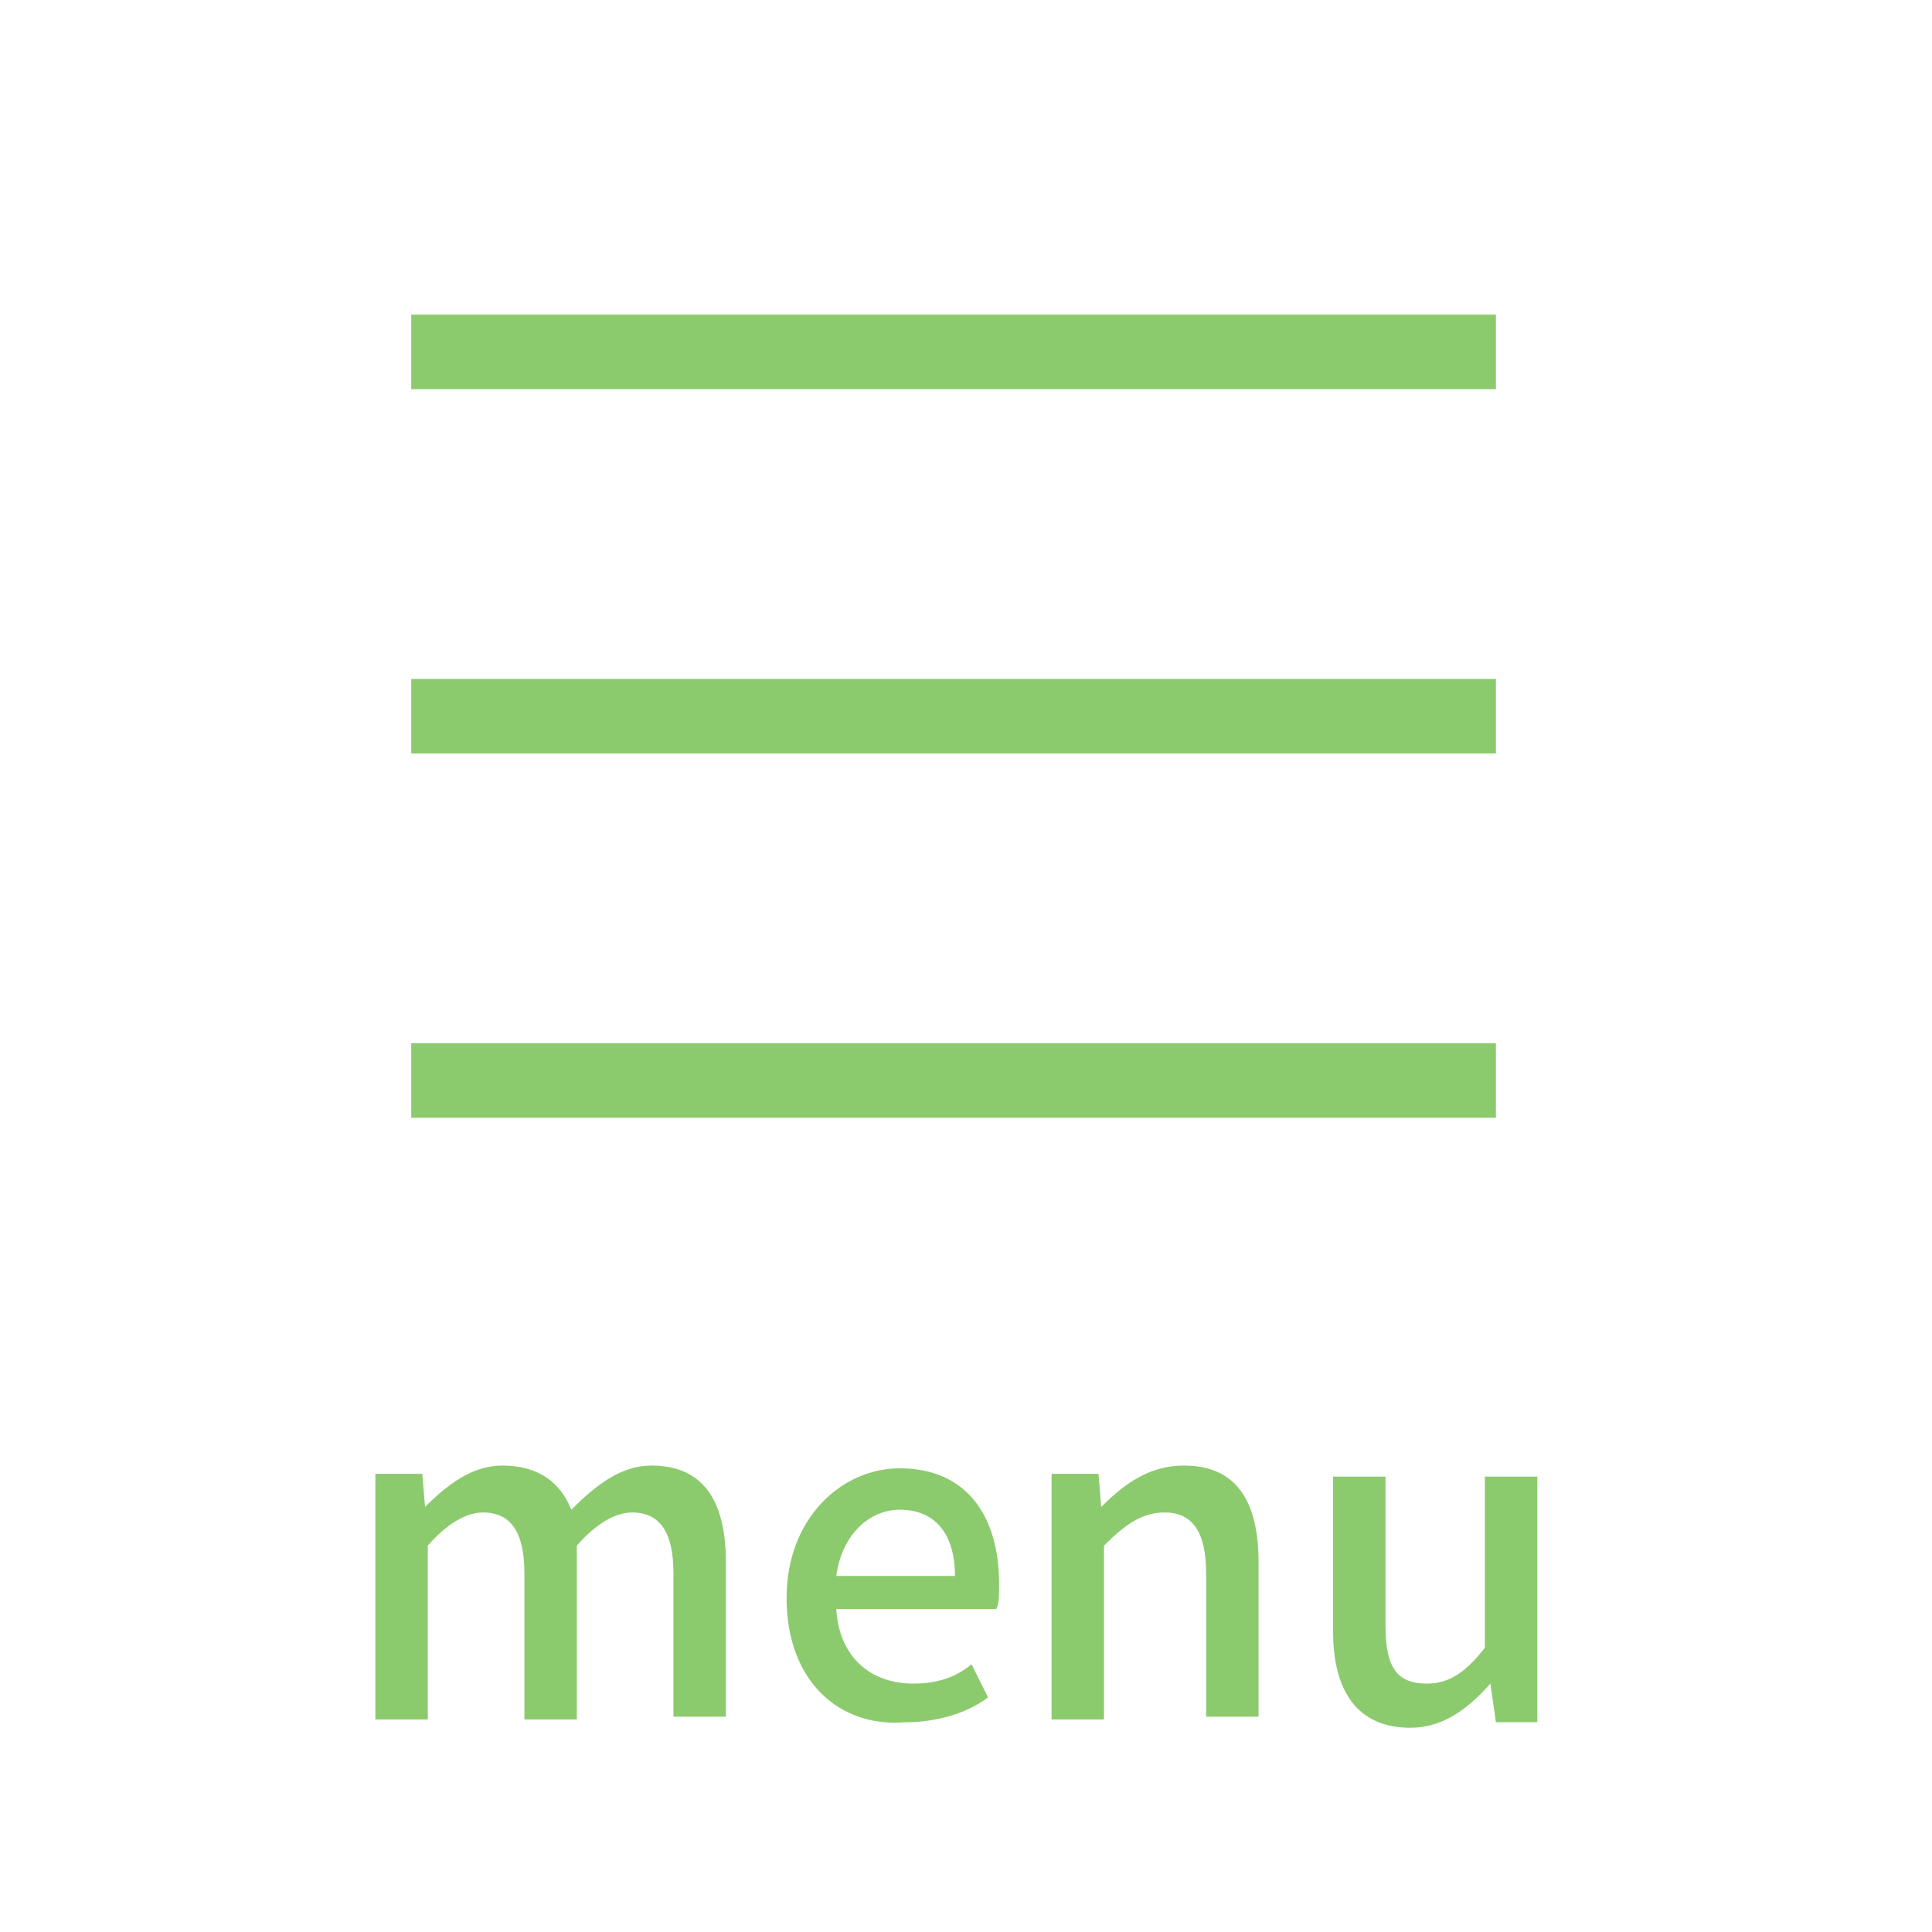 <?xml version="1.0" encoding="utf-8"?>
<!-- Generator: Adobe Illustrator 27.7.0, SVG Export Plug-In . SVG Version: 6.00 Build 0)  -->
<svg version="1.1" id="レイヤー_1" xmlns="http://www.w3.org/2000/svg" xmlns:xlink="http://www.w3.org/1999/xlink" x="0px"
	 y="0px" viewBox="0 0 70 70" style="enable-background:new 0 0 70 70;" xml:space="preserve">
<style type="text/css">
	.st0{fill:#8BCB6D;}
</style>
<g>
	<g>
		<path class="st0" d="M14.9,11.4v2.7h39.3v-2.7C54.2,11.4,14.9,11.4,14.9,11.4z M14.9,27.3h39.3v-2.7H14.9V27.3z M14.9,40.5h39.3
			v-2.7H14.9V40.5z"/>
	</g>
</g>
<g>
	<path class="st0" d="M13.8,53.4h1.5l0.1,1.2l0,0c0.8-0.8,1.7-1.5,2.8-1.5c1.3,0,2.1,0.6,2.5,1.6c0.9-0.9,1.8-1.6,2.9-1.6
		c1.9,0,2.7,1.3,2.7,3.5v5.6h-1.9V57c0-1.5-0.5-2.2-1.5-2.2c-0.6,0-1.3,0.4-2,1.2v6.3H19V57c0-1.5-0.5-2.2-1.5-2.2
		c-0.6,0-1.3,0.4-2,1.2v6.3h-1.9v-8.9H13.8z"/>
	<path class="st0" d="M28.5,57.9c0-2.9,2-4.7,4.1-4.7c2.4,0,3.6,1.7,3.6,4.2c0,0.4,0,0.7-0.1,0.9h-5.8c0.1,1.7,1.2,2.7,2.8,2.7
		c0.8,0,1.5-0.2,2.1-0.7l0.6,1.2c-0.8,0.6-1.9,0.9-3,0.9C30.4,62.6,28.5,60.9,28.5,57.9z M34.6,57.1c0-1.5-0.7-2.4-2-2.4
		c-1.1,0-2.1,0.9-2.3,2.4H34.6z"/>
	<path class="st0" d="M38.3,53.4h1.5l0.1,1.2l0,0c0.8-0.8,1.7-1.5,3-1.5c1.9,0,2.7,1.3,2.7,3.5v5.6h-1.9V57c0-1.5-0.5-2.2-1.5-2.2
		c-0.8,0-1.4,0.4-2.2,1.2v6.3h-1.9v-8.9H38.3z"/>
	<path class="st0" d="M48.3,59.1v-5.6h1.9v5.4c0,1.5,0.4,2.1,1.5,2.1c0.8,0,1.4-0.4,2.1-1.3v-6.2h1.9v8.9h-1.5L54,61l0,0
		c-0.8,0.9-1.7,1.6-2.9,1.6C49.2,62.6,48.3,61.3,48.3,59.1z"/>
</g>
</svg>
